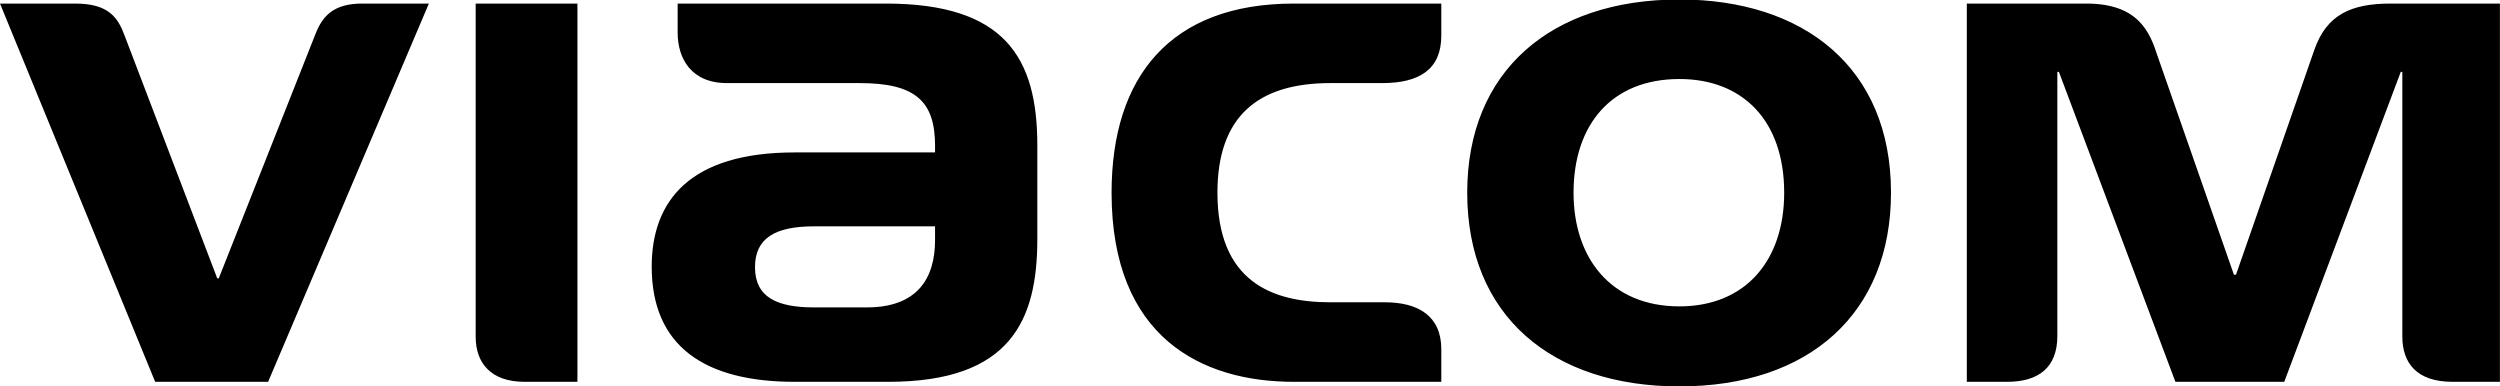 <svg xmlns="http://www.w3.org/2000/svg" viewBox="0 0 1000 154.46" height="154.46" width="1000"><defs><clipPath id="a"><path d="M0 0h720v540H0V0z" clip-rule="evenodd"/></clipPath><clipPath id="b"><path d="M0 0h368.63v56.843H0V0z"/></clipPath><clipPath id="c"><path d="M0 56.843V-.637h369.24v57.48" clip-rule="evenodd"/></clipPath></defs><g clip-path="url(#a)" transform="matrix(1.559 0 0 -1.559 -82.73 719.632)"><g clip-path="url(#b)" transform="matrix(1.74 0 0 1.743 53.066 362.52)"><g clip-path="url(#c)"><path d="M70.142 56.318V7.242c0-3.827 2.251-6.604 7.202-6.604h7.802v55.68H70.142zM329.41 16.397s-9.46 27.089-11.26 32.192c-1.12 3.452-2.77 7.729-10.5 7.729h-17.63V.638h5.93c4.57 0 7.42 2.027 7.42 6.754v38.871h.23L320.78.638h16.05l17.18 45.625h.23V7.317c0-3.902 2.1-6.679 7.42-6.679h7.43v55.68h-16.58c-5.85 0-9.45-1.651-11.25-6.829-1.2-3.452-11.55-33.092-11.55-33.092h-.3zm-297.377-.525S19.13 49.639 18.379 51.59c-.975 2.627-2.325 4.728-7.276 4.728H0L22.881.638h16.654l23.705 55.68h-9.827c-4.201 0-5.851-1.801-6.902-4.503L32.258 15.872h-.225zm164.137 28.74h7.65c5.48 0 8.71 2.026 8.71 6.978v4.728h-21.76c-18.15 0-26.86-10.731-26.86-27.84 0-21.311 13.28-27.84 26.86-27.84h21.76v4.803c0 4.878-3.38 6.904-8.33 6.904h-8.03c-8.62 0-16.65 3.076-16.65 16.133 0 11.331 6.08 16.134 16.65 16.134zm-58.29-23.113c0-5.552-2.55-9.905-10.05-9.905h-7.8c-5.48 0-8.7 1.501-8.7 5.928 0 4.278 3 6.004 8.7 6.004h17.85v-2.027zm-7.27 34.819H99.924v-4.277c0-3.752 1.946-7.429 7.276-7.429h19.58c8.25 0 11.1-2.702 11.1-9.23v-.976h-20.7c-15.46 0-21.082-7.128-21.082-16.809 0-11.78 7.882-16.959 21.082-16.959h13.8c18.08 0 21.98 9.08 21.98 21.012v13.807c0 12.907-4.8 20.861-22.35 20.861zm117.03-44.574c9.75 0 15.45 6.754 15.45 16.734 0 10.581-6.08 16.734-15.45 16.734-9.98 0-15.61-6.679-15.61-16.734 0-9.605 5.48-16.734 15.61-16.734zm0 45.174c18.22 0 31.2-9.905 31.2-28.44 0-17.709-12-28.515-31.2-28.515-18.76 0-31.29 10.356-31.29 28.515 0 17.935 12.38 28.44 31.29 28.44z"/></g></g></g></svg>
